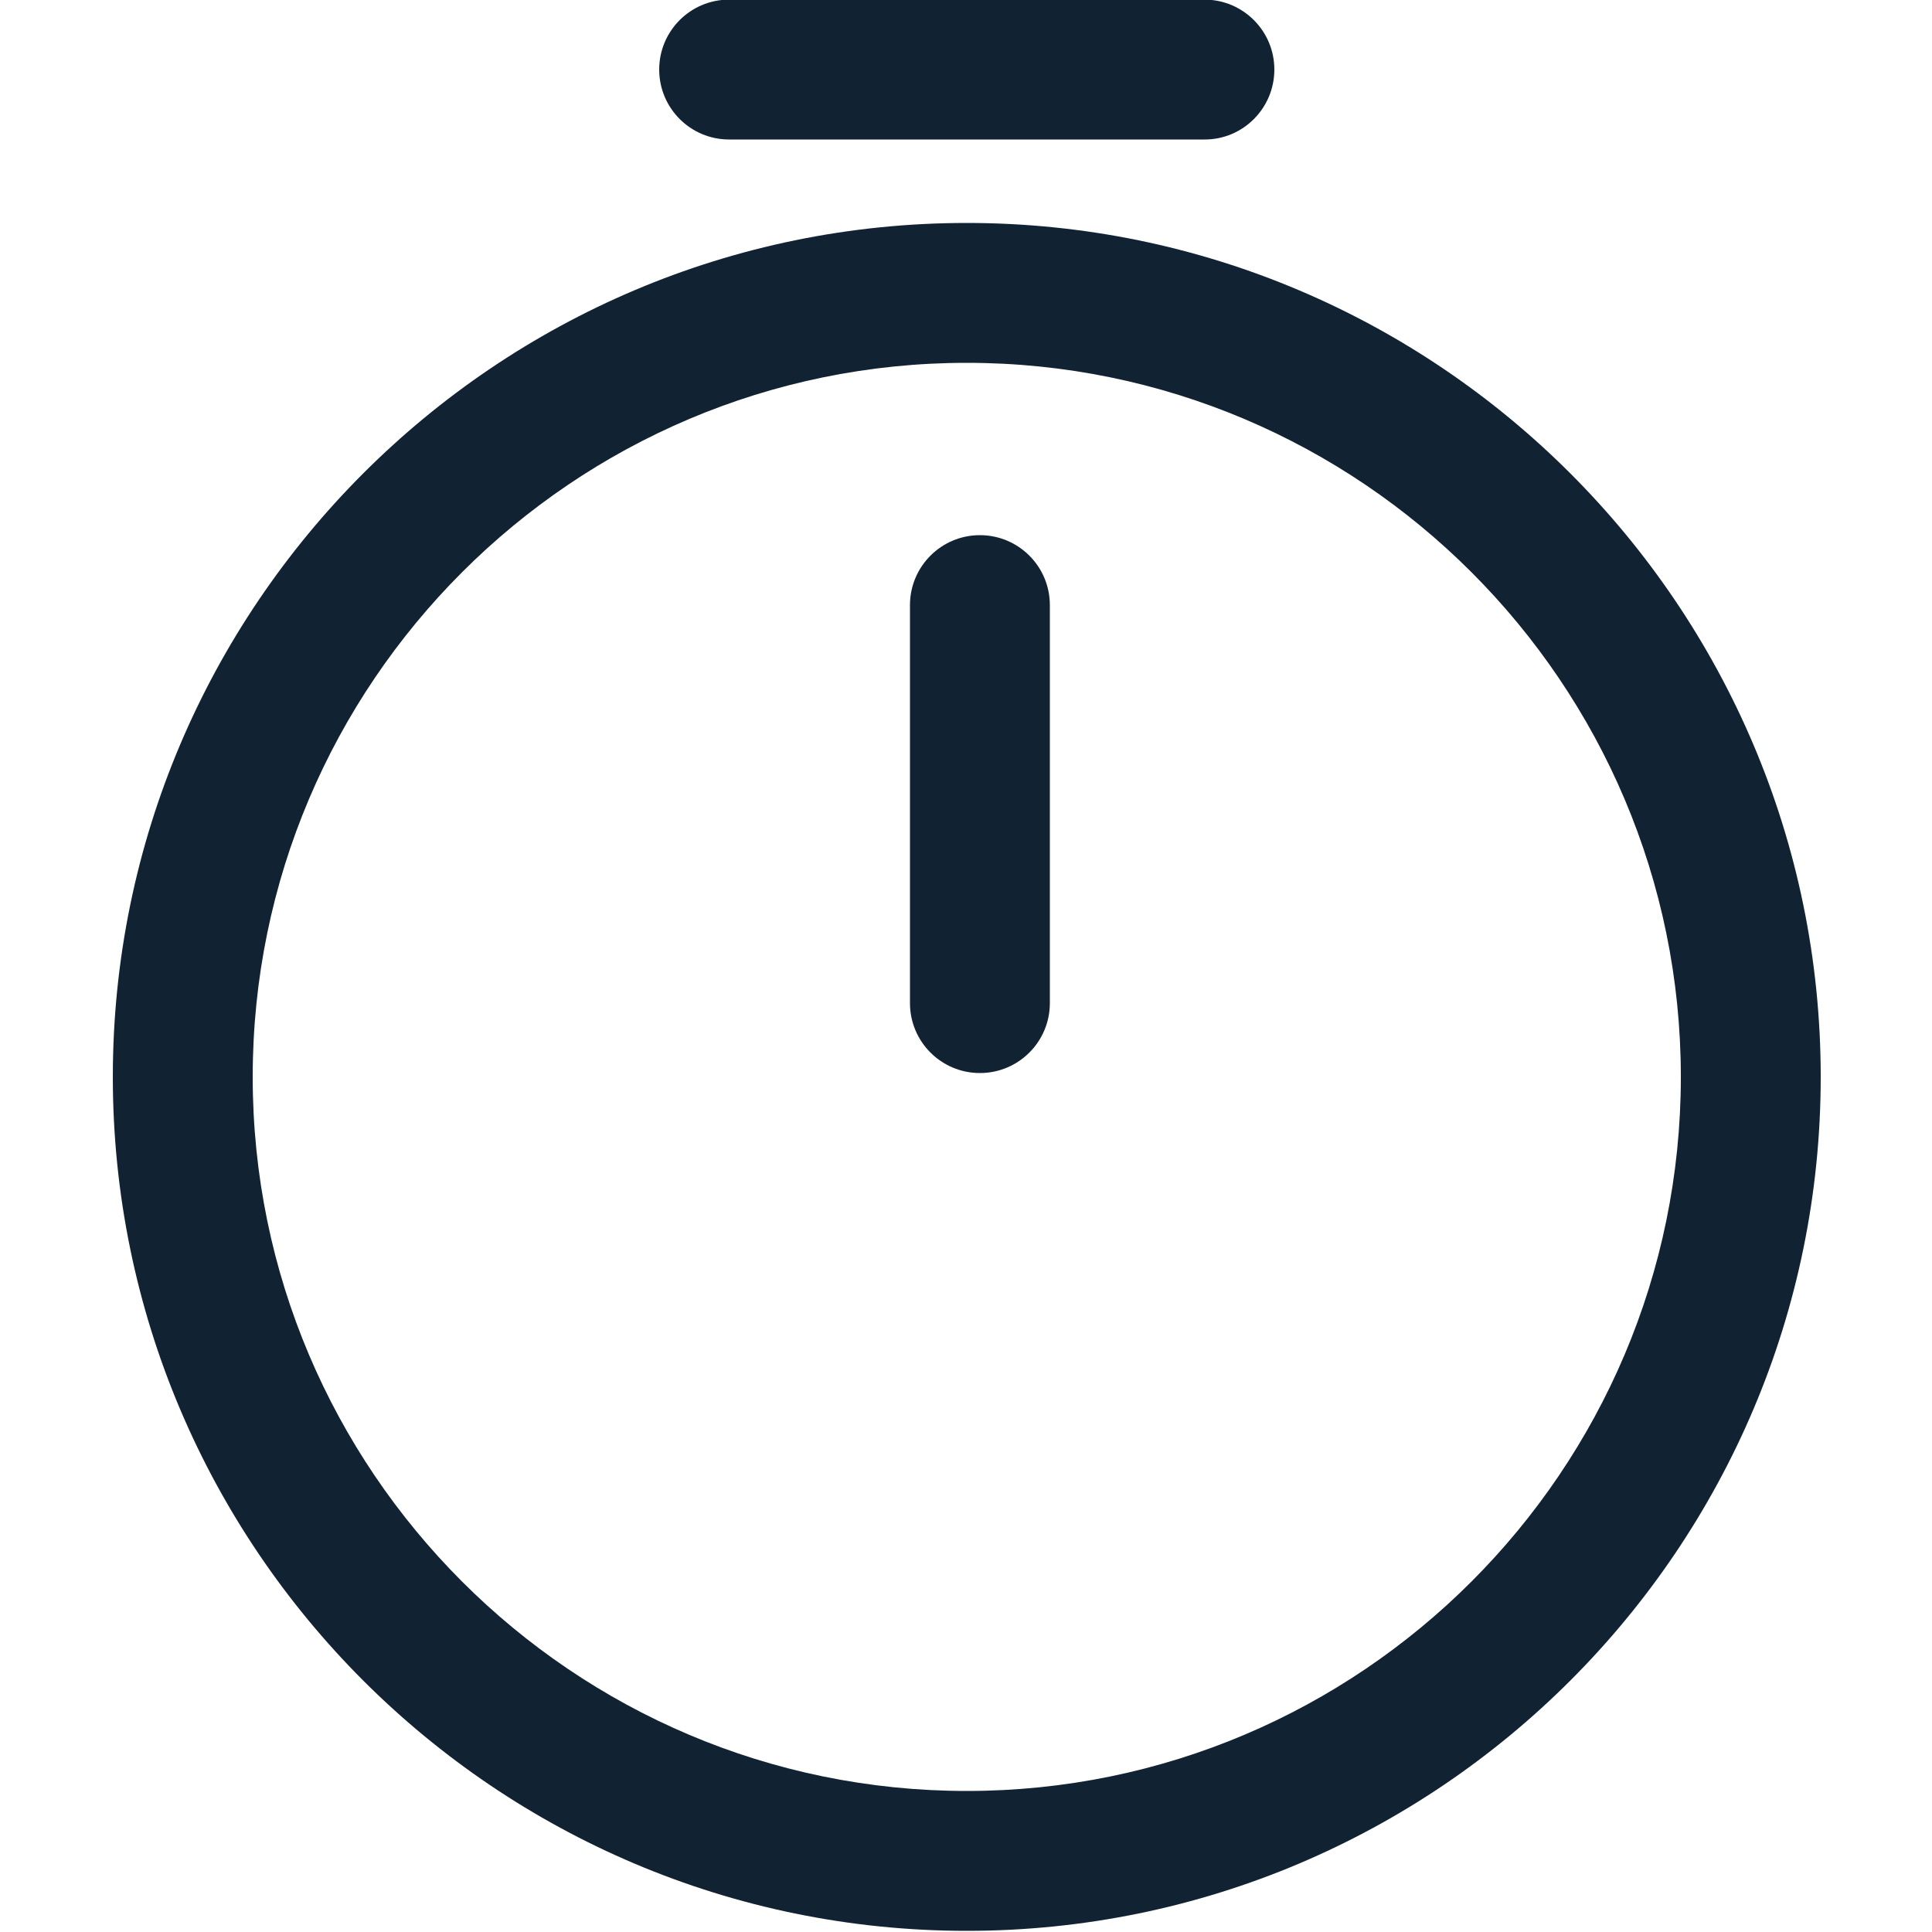 <?xml version="1.0" encoding="utf-8"?>
<!-- Generator: Adobe Illustrator 27.9.4, SVG Export Plug-In . SVG Version: 9.03 Build 54784)  -->
<svg version="1.1" id="Layer_1" xmlns="http://www.w3.org/2000/svg" xmlns:xlink="http://www.w3.org/1999/xlink" x="0px" y="0px"
	 viewBox="0 0 500 500" style="enable-background:new 0 0 500 500;" xml:space="preserve">
<style type="text/css">
	.st0{fill:#112233;}
</style>
<g id="focus_2_">
	<path d="M310,1049.1H308c-0.4-3.9-3.5-7-7.4-7.3v-2c0-0.4-0.3-0.8-0.8-0.8s-0.8,0.3-0.8,0.8v2c0,0,0,0,0,0
		c-3.8,0.4-6.9,3.5-7.2,7.3h-2c-0.4,0-0.8,0.3-0.8,0.8s0.3,0.8,0.8,0.8h2c0.4,3.8,3.4,6.9,7.2,7.3c0,0,0,0,0,0v2
		c0,0.4,0.3,0.8,0.8,0.8s0.8-0.3,0.8-0.8v-2c3.9-0.3,7-3.4,7.4-7.3h1.9c0.4,0,0.8-0.3,0.8-0.8S310.4,1049.1,310,1049.1z M300,1056.5
		c-3.6,0-6.6-3-6.6-6.6s3-6.6,6.6-6.6s6.6,3,6.6,6.6S303.6,1056.5,300,1056.5z M299.9,1054.5c-2.6,0-4.7-2.1-4.7-4.7
		s2.1-4.7,4.7-4.7s4.7,2.1,4.7,4.7S302.5,1054.5,299.9,1054.5z M299.9,1046.7c-1.7,0-3.2,1.4-3.2,3.2s1.4,3.2,3.2,3.2
		s3.2-1.4,3.2-3.2S301.6,1046.7,299.9,1046.7z"/>
</g>
<path id="timer_2_" class="st0" d="M250.2,499.7c-121.9,0-221-99.1-221-221c0-121.8,99.1-221,221-221c121.8,0,221,99.1,221,221
	C471.2,400.6,372.1,499.7,250.2,499.7z M250.2,93.9c-101.9,0-184.8,82.9-184.8,184.8c0,101.9,82.9,184.8,184.8,184.8
	c101.9,0,184.8-82.9,184.8-184.8C435,176.8,352.1,93.9,250.2,93.9z M271.7,259.6v-103c0-10-8.1-18.1-18.1-18.1
	c-10,0-18.1,8.1-18.1,18.1v103c0,10,8.1,18.1,18.1,18.1C263.6,277.7,271.7,269.6,271.7,259.6z M329.8,18c0-10-8.1-18.1-18.1-18.1
	H188.7c-10,0-18.1,8.1-18.1,18.1s8.1,18.1,18.1,18.1h123.1C321.7,36.1,329.8,28,329.8,18z"/>
</svg>
